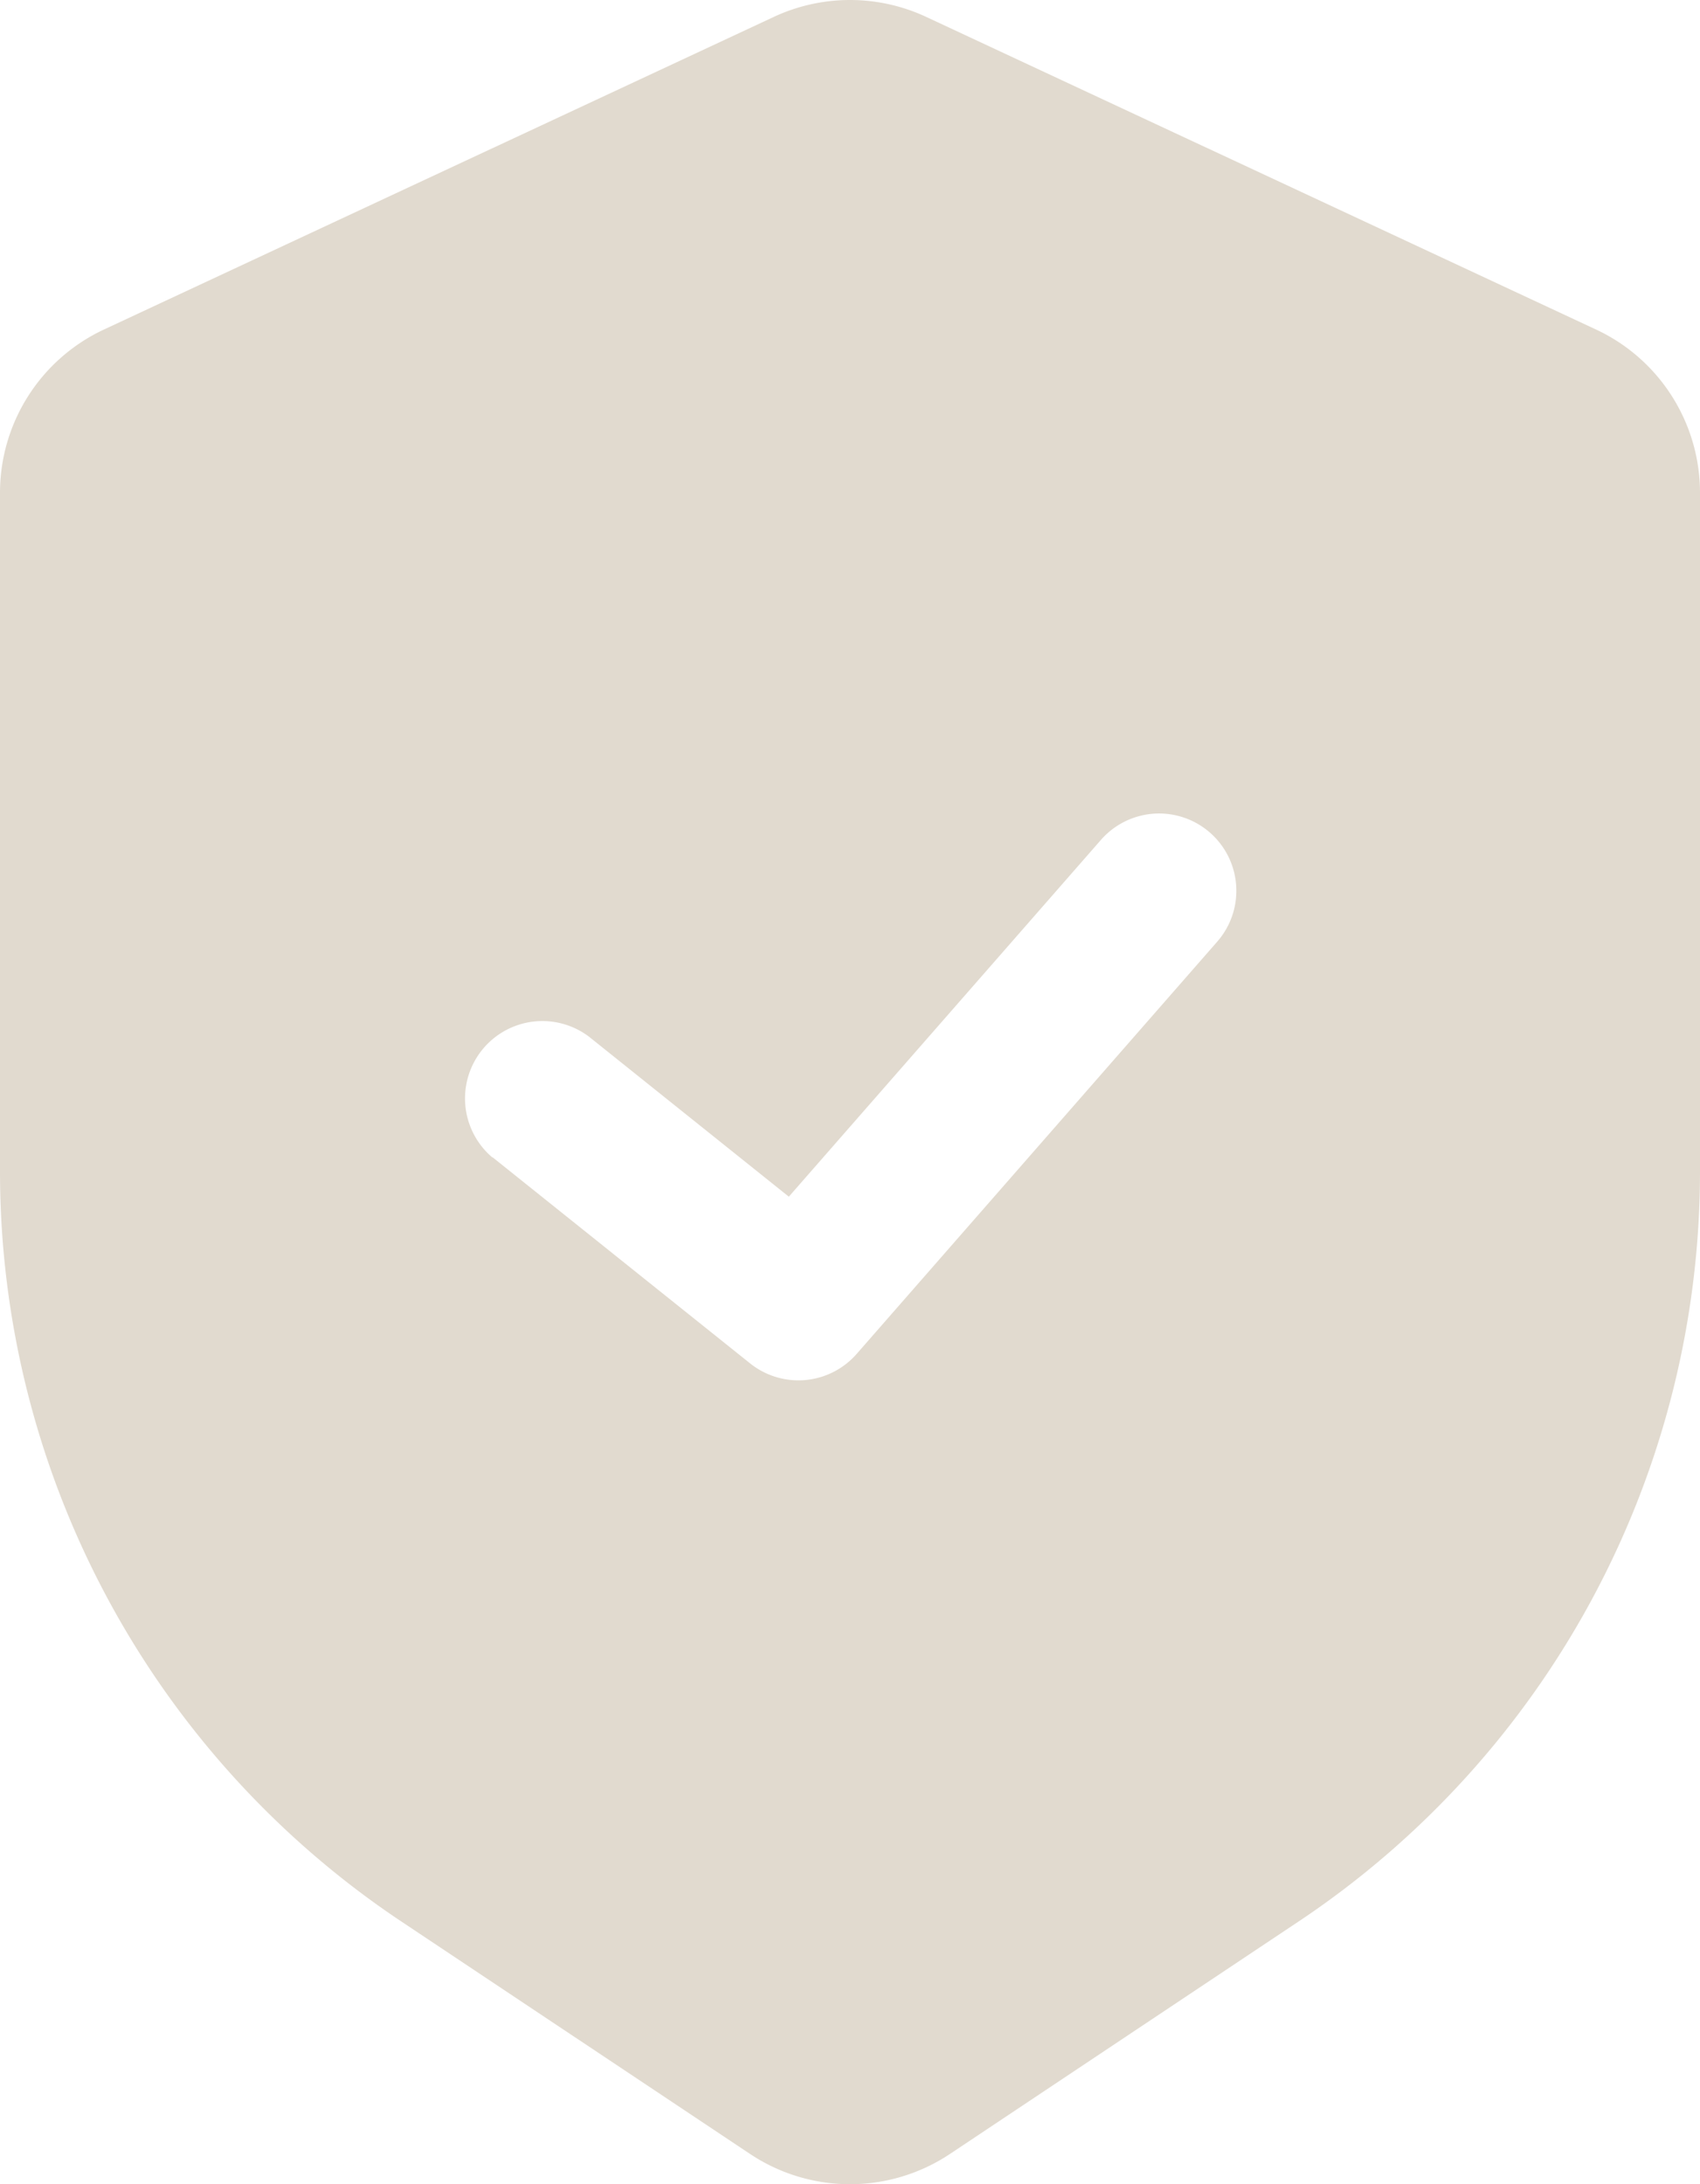 <?xml version="1.0" encoding="UTF-8"?> <svg xmlns="http://www.w3.org/2000/svg" width="31.141" height="40" viewBox="0 0 31.141 40"><g id="Icon" transform="translate(-3.75 -1.354)"><path id="Path_1375" data-name="Path 1375" d="M34.891,22.8V10.381a3.3,3.3,0,0,0-1.906-2.993L20.717,1.664a3.3,3.3,0,0,0-2.793,0L5.656,7.388A3.3,3.3,0,0,0,3.75,10.381V22.8A16.515,16.515,0,0,0,11.1,36.543L17.488,40.8a3.3,3.3,0,0,0,3.665,0l6.385-4.256A16.515,16.515,0,0,0,34.891,22.8Zm-22.117-.251,4.718,3.775a1.417,1.417,0,0,0,1.95-.174L26.047,18.6a1.415,1.415,0,0,0-2.129-1.865L18.2,23.27l-3.659-2.929a1.417,1.417,0,0,0-1.77,2.212Z" transform="translate(0)" fill="#e1dacf" fill-rule="evenodd"></path></g></svg> 